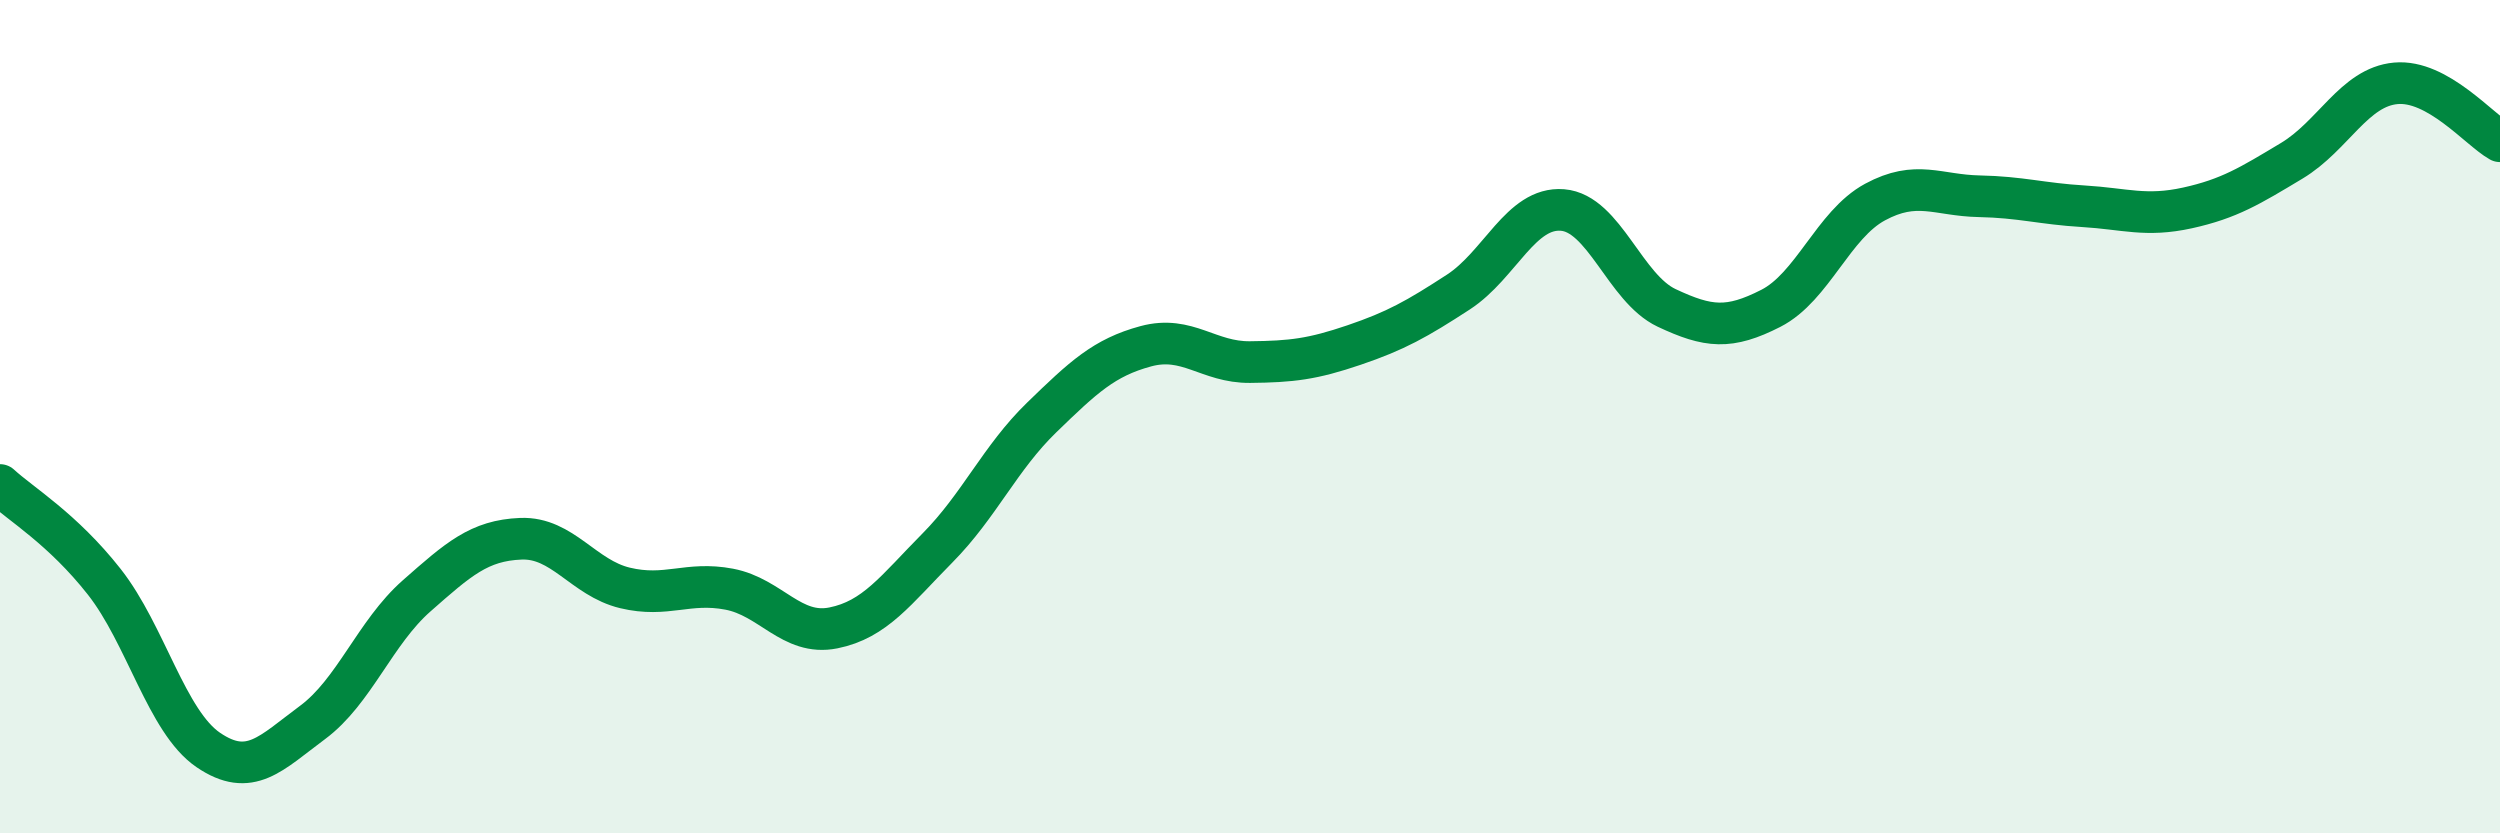 
    <svg width="60" height="20" viewBox="0 0 60 20" xmlns="http://www.w3.org/2000/svg">
      <path
        d="M 0,11.64 C 0.5,12.1 1.5,12.69 2.5,13.96 C 3.5,15.23 4,17.32 5,18 C 6,18.68 6.5,18.08 7.5,17.34 C 8.5,16.6 9,15.18 10,14.3 C 11,13.42 11.5,12.97 12.5,12.93 C 13.5,12.89 14,13.87 15,14.11 C 16,14.35 16.5,13.95 17.5,14.14 C 18.5,14.33 19,15.27 20,15.07 C 21,14.87 21.5,14.16 22.5,13.15 C 23.5,12.14 24,10.99 25,10.02 C 26,9.05 26.5,8.58 27.5,8.31 C 28.5,8.04 29,8.7 30,8.69 C 31,8.68 31.5,8.62 32.5,8.28 C 33.5,7.94 34,7.66 35,7.01 C 36,6.36 36.5,4.96 37.5,5.04 C 38.5,5.12 39,6.92 40,7.39 C 41,7.86 41.5,7.91 42.5,7.4 C 43.5,6.89 44,5.39 45,4.85 C 46,4.31 46.5,4.69 47.5,4.71 C 48.5,4.73 49,4.89 50,4.95 C 51,5.01 51.5,5.21 52.5,4.99 C 53.5,4.77 54,4.46 55,3.86 C 56,3.26 56.5,2.09 57.5,2 C 58.5,1.91 59.5,3.11 60,3.39L60 20L0 20Z"
        fill="#008740"
        opacity="0.1"
        stroke-linecap="round"
        stroke-linejoin="round"
      />
      <path
        d="M 0,11.64 C 0.5,12.1 1.5,12.69 2.5,13.96 C 3.5,15.23 4,17.32 5,18 C 6,18.68 6.5,18.08 7.5,17.34 C 8.5,16.6 9,15.18 10,14.3 C 11,13.42 11.5,12.97 12.5,12.93 C 13.5,12.89 14,13.87 15,14.11 C 16,14.35 16.5,13.95 17.5,14.14 C 18.5,14.33 19,15.27 20,15.07 C 21,14.87 21.5,14.16 22.5,13.15 C 23.5,12.14 24,10.99 25,10.02 C 26,9.05 26.5,8.58 27.5,8.31 C 28.5,8.04 29,8.7 30,8.69 C 31,8.68 31.5,8.62 32.5,8.28 C 33.5,7.94 34,7.66 35,7.01 C 36,6.36 36.5,4.96 37.5,5.04 C 38.5,5.12 39,6.92 40,7.39 C 41,7.86 41.5,7.91 42.5,7.4 C 43.5,6.89 44,5.39 45,4.85 C 46,4.31 46.5,4.69 47.5,4.71 C 48.5,4.73 49,4.89 50,4.95 C 51,5.01 51.5,5.21 52.5,4.99 C 53.5,4.77 54,4.46 55,3.86 C 56,3.26 56.5,2.09 57.5,2 C 58.5,1.91 59.5,3.11 60,3.39"
        stroke="#008740"
        stroke-width="1"
        fill="none"
        stroke-linecap="round"
        stroke-linejoin="round"
      />
    </svg>
  
